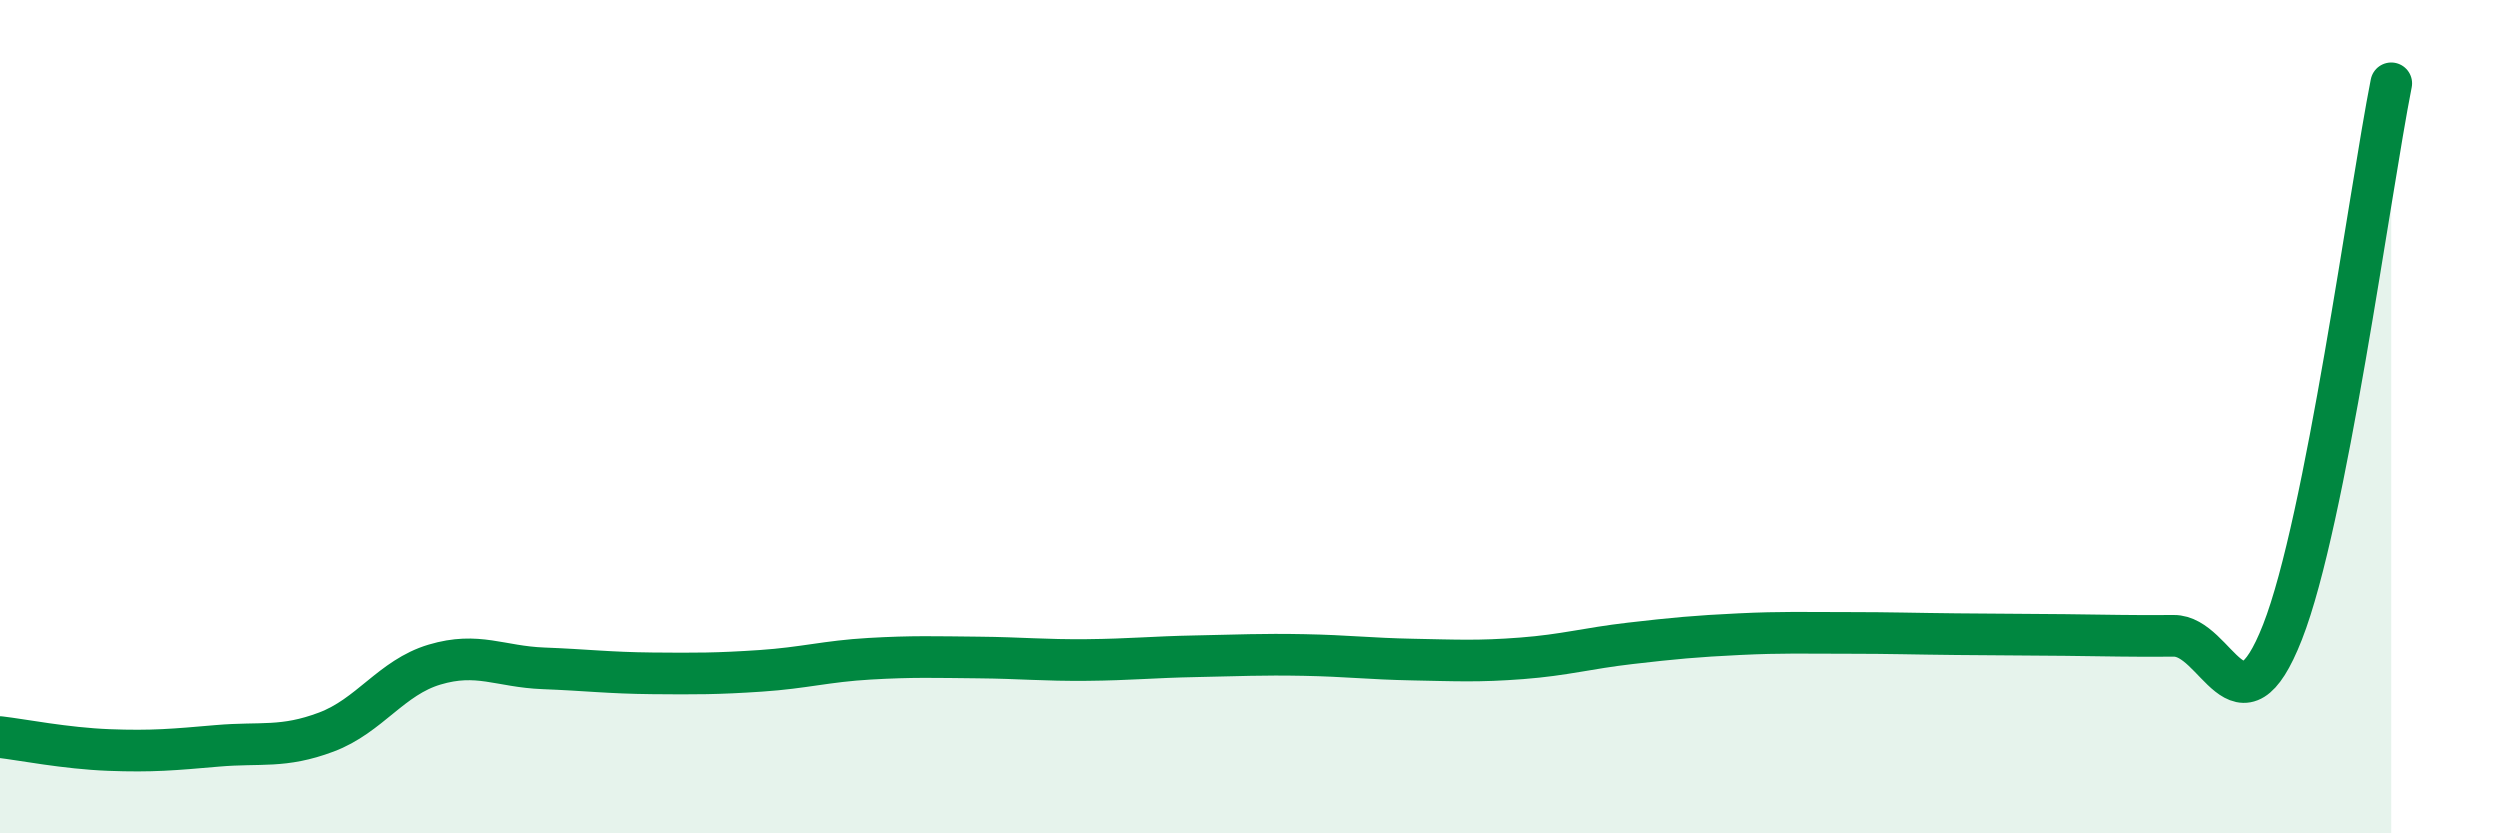 
    <svg width="60" height="20" viewBox="0 0 60 20" xmlns="http://www.w3.org/2000/svg">
      <path
        d="M 0,17.69 C 0.52,17.75 1.57,17.96 2.61,18 C 3.65,18.04 4.18,17.99 5.22,17.9 C 6.26,17.81 6.79,17.96 7.83,17.57 C 8.87,17.18 9.39,16.26 10.43,15.95 C 11.47,15.64 12,16 13.04,16.04 C 14.08,16.08 14.61,16.15 15.65,16.16 C 16.69,16.17 17.22,16.17 18.26,16.1 C 19.3,16.03 19.83,15.87 20.87,15.81 C 21.91,15.75 22.44,15.77 23.48,15.78 C 24.52,15.79 25.05,15.85 26.09,15.84 C 27.13,15.83 27.66,15.77 28.7,15.75 C 29.74,15.73 30.26,15.7 31.3,15.72 C 32.34,15.74 32.87,15.81 33.91,15.83 C 34.95,15.85 35.48,15.88 36.52,15.8 C 37.56,15.72 38.09,15.56 39.13,15.44 C 40.17,15.32 40.7,15.27 41.74,15.22 C 42.78,15.17 43.31,15.19 44.35,15.19 C 45.39,15.19 45.92,15.21 46.96,15.22 C 48,15.23 48.53,15.23 49.57,15.24 C 50.61,15.25 51.13,15.27 52.17,15.26 C 53.21,15.25 53.74,17.82 54.78,15.17 C 55.82,12.52 56.87,4.63 57.39,2L57.39 20L0 20Z"
        fill="#008740"
        opacity="0.1"
        stroke-linecap="round"
        stroke-linejoin="round"
      />
      <path
        d="M 0,17.69 C 0.52,17.75 1.57,17.96 2.61,18 C 3.65,18.04 4.18,17.99 5.22,17.9 C 6.26,17.81 6.79,17.96 7.83,17.57 C 8.87,17.18 9.39,16.26 10.43,15.95 C 11.47,15.64 12,16 13.04,16.04 C 14.08,16.08 14.61,16.15 15.65,16.16 C 16.69,16.17 17.22,16.17 18.26,16.1 C 19.3,16.03 19.83,15.87 20.87,15.81 C 21.91,15.75 22.44,15.77 23.48,15.78 C 24.52,15.79 25.05,15.85 26.09,15.84 C 27.13,15.83 27.66,15.77 28.7,15.75 C 29.74,15.73 30.26,15.7 31.3,15.72 C 32.34,15.74 32.87,15.81 33.91,15.83 C 34.95,15.85 35.48,15.88 36.52,15.8 C 37.56,15.72 38.09,15.56 39.13,15.44 C 40.17,15.32 40.7,15.27 41.74,15.22 C 42.78,15.17 43.31,15.19 44.35,15.19 C 45.39,15.19 45.92,15.21 46.96,15.22 C 48,15.23 48.53,15.23 49.57,15.24 C 50.61,15.25 51.13,15.27 52.17,15.26 C 53.21,15.25 53.74,17.82 54.78,15.17 C 55.82,12.52 56.87,4.63 57.39,2"
        stroke="#008740"
        stroke-width="1"
        fill="none"
        stroke-linecap="round"
        stroke-linejoin="round"
      />
    </svg>
  